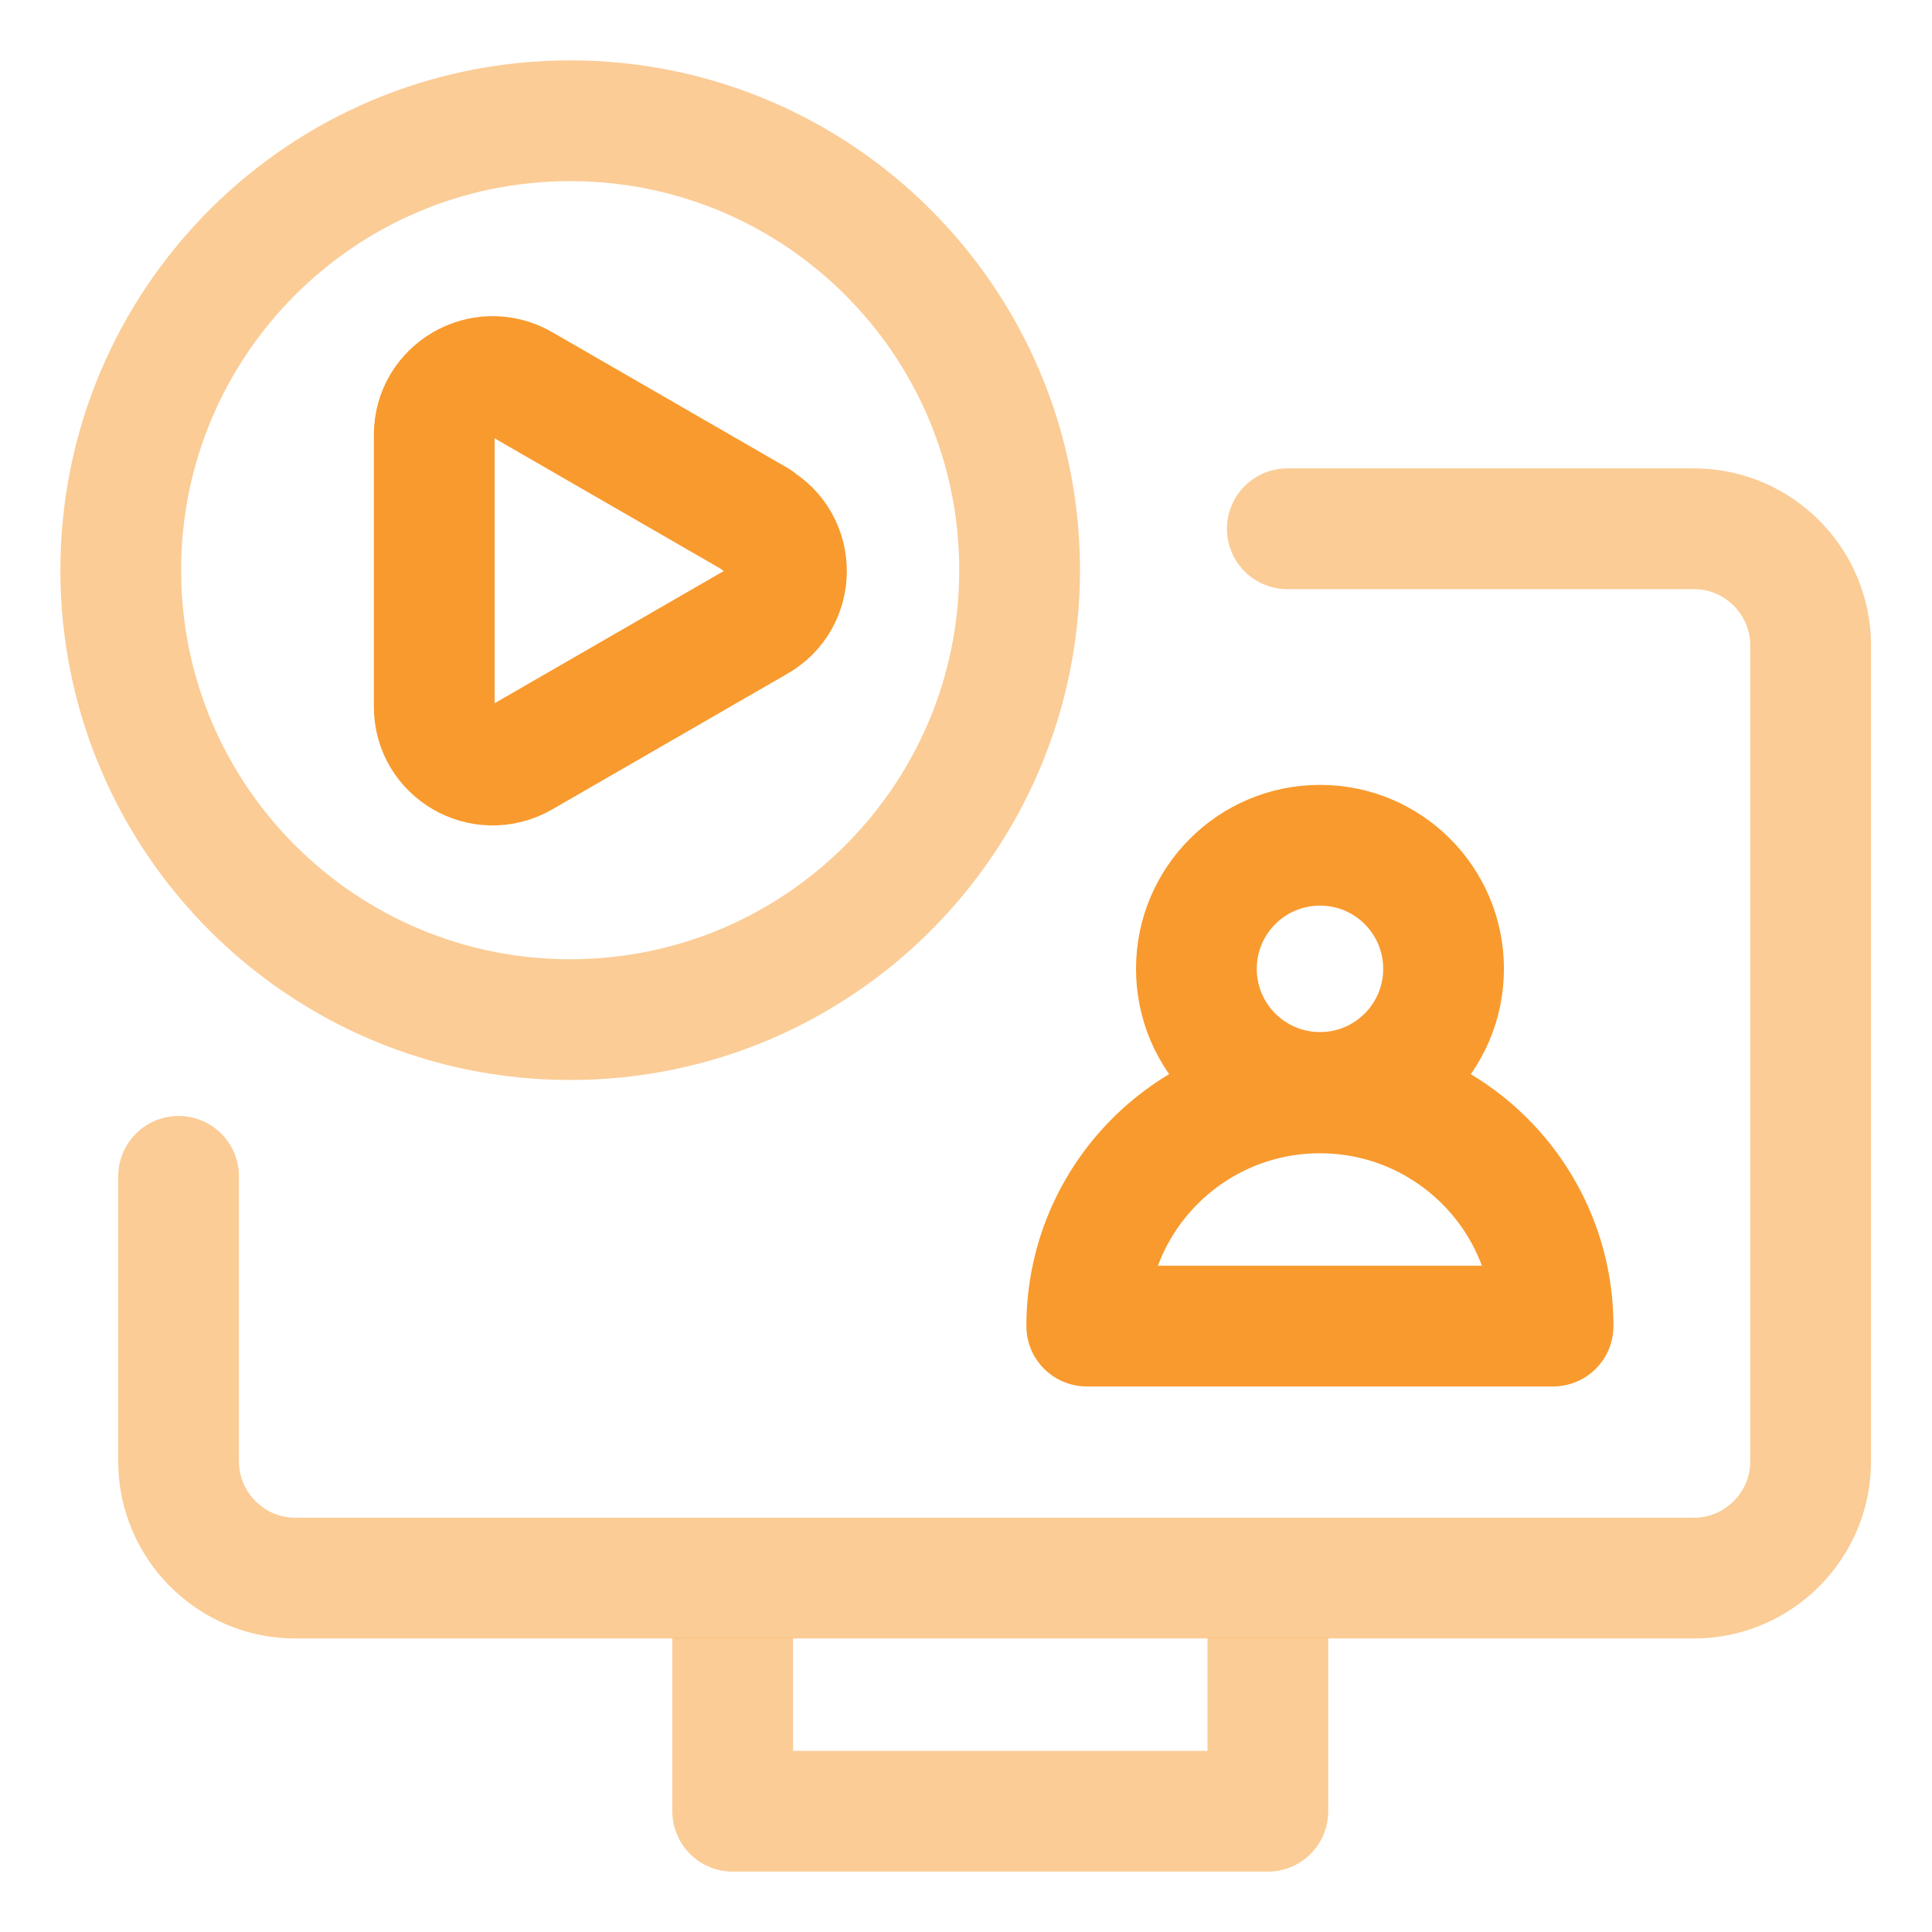 <svg width="16" height="16" viewBox="0 0 16 16" fill="none" xmlns="http://www.w3.org/2000/svg">
<path opacity="0.5" d="M1.479 9.742C1.479 11.062 1.479 12.103 1.479 12.103C1.479 12.634 1.913 13.069 2.444 13.069H14.03C14.561 13.069 14.995 12.634 14.995 12.103V5.345C14.995 4.814 14.561 4.379 14.03 4.379H10.661" stroke="#F99A2E" stroke-linecap="round" stroke-linejoin="round"/>
<path opacity="0.5" d="M4.722 8.444C6.778 8.444 8.444 6.778 8.444 4.722C8.444 2.666 6.778 1 4.722 1C2.666 1 1 2.666 1 4.722C1 6.778 2.666 8.444 4.722 8.444Z" stroke="#F99A2E" stroke-linecap="round" stroke-linejoin="round"/>
<path d="M6.27 4.307L4.32 3.182C3.996 2.999 3.596 3.231 3.596 3.602V5.852C3.596 6.224 3.996 6.455 4.32 6.272L6.27 5.147C6.594 4.964 6.594 4.495 6.27 4.312V4.307Z" stroke="#F99A2E" stroke-linecap="round" stroke-linejoin="round"/>
<path opacity="0.5" d="M6.068 13.566V15L10.5 15V13.566" stroke="#F99A2E" stroke-linejoin="round"/>
<path d="M12.862 10.982C12.862 9.915 11.998 9.051 10.931 9.051C9.864 9.051 9 9.915 9 10.982H12.862Z" stroke="#F99A2E" stroke-linecap="round" stroke-linejoin="round"/>
<path d="M10.932 9.047C11.497 9.047 11.955 8.589 11.955 8.023C11.955 7.458 11.497 7 10.932 7C10.366 7 9.908 7.458 9.908 8.023C9.908 8.589 10.366 9.047 10.932 9.047Z" stroke="#F99A2E" stroke-linecap="round" stroke-linejoin="round"/>
</svg>
